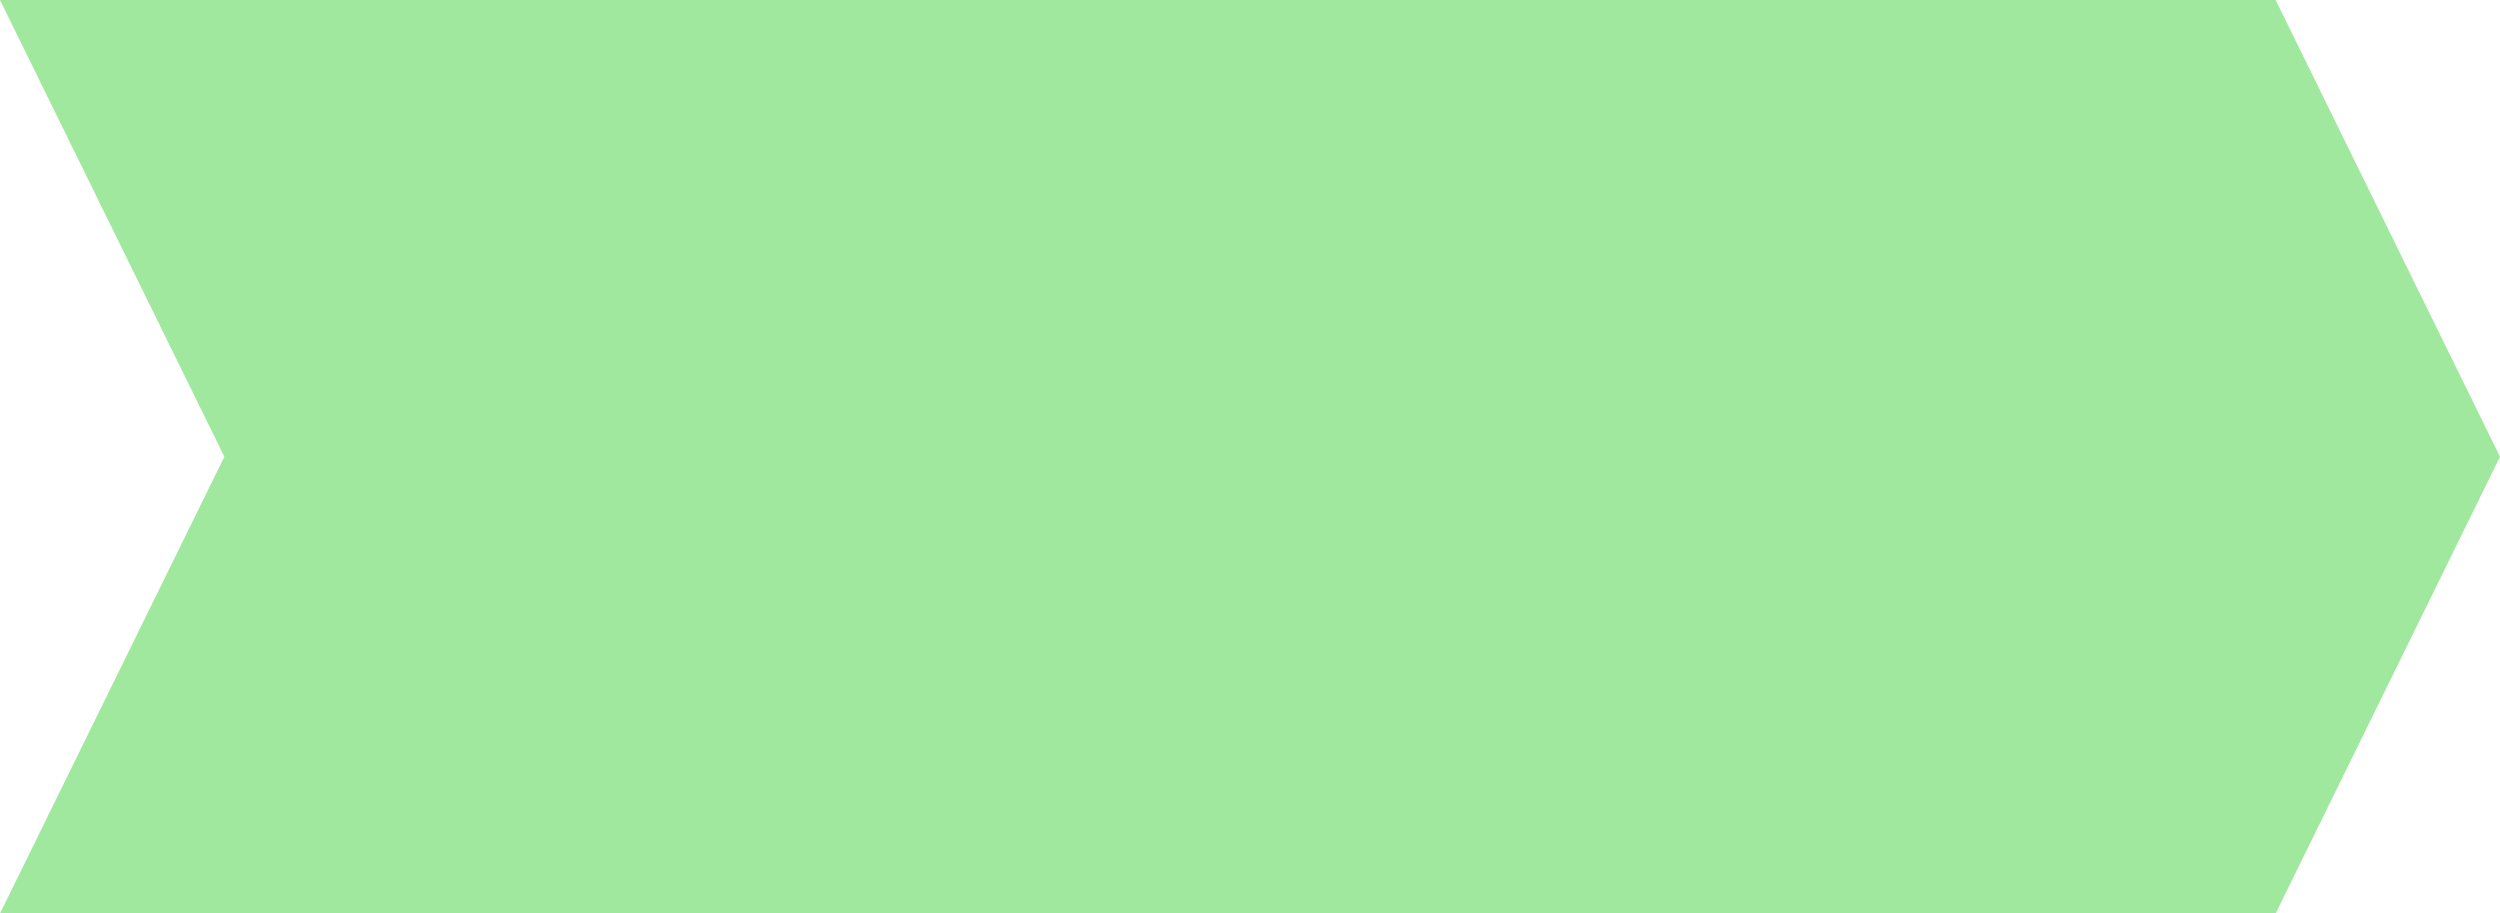 <svg xmlns="http://www.w3.org/2000/svg" width="156" height="57" viewBox="0 0 156 57"><defs><style>.a{fill:#43d33c;opacity:0.5;}</style></defs><path class="a" d="M142,0l14,28.5L142,57ZM0,57,14,28.5,0,0H142V57Z"/></svg>